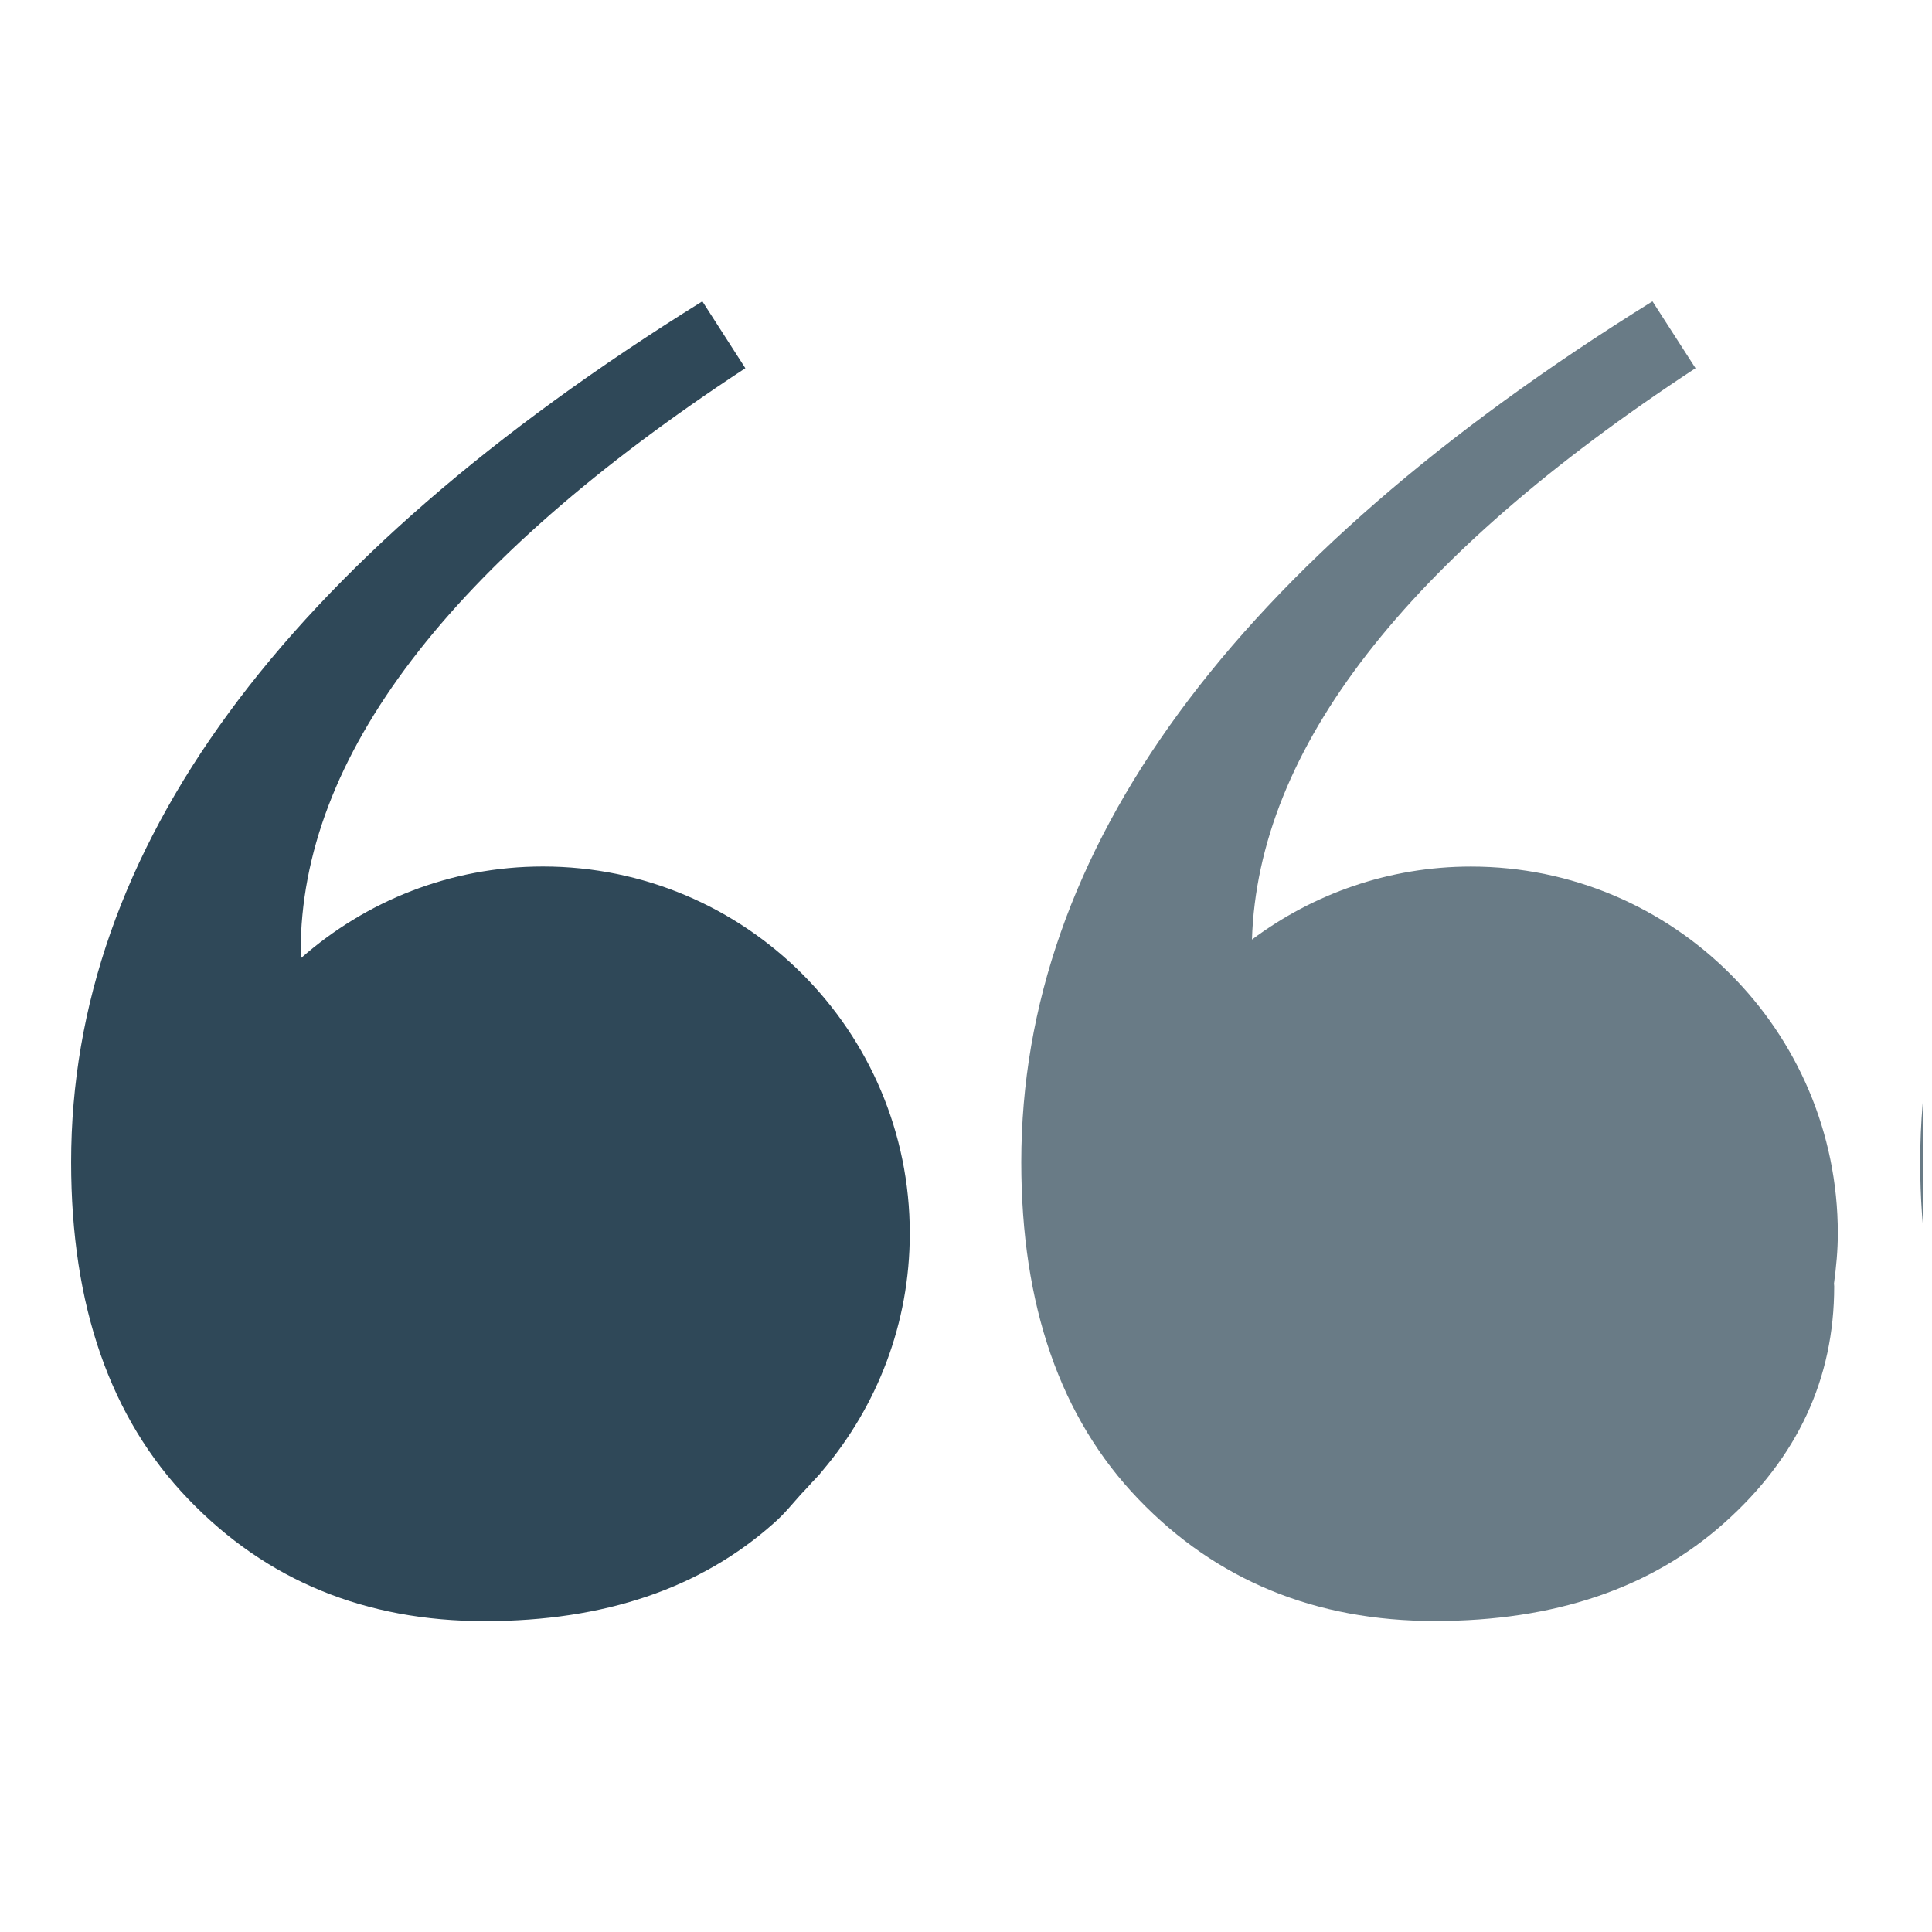 <svg xmlns="http://www.w3.org/2000/svg" xmlns:xlink="http://www.w3.org/1999/xlink" width="150" viewBox="0 0 112.5 112.5" height="150" preserveAspectRatio="xMidYMid meet"><defs><clipPath id="e13cd1b619"><path d="M 4 17.547 L 53 17.547 L 53 94.457 L 4 94.457 Z M 4 17.547 " clip-rule="nonzero"></path></clipPath><clipPath id="e6e741ffb2"><path d="M 59.465 17.547 L 108 17.547 L 108 94.457 L 59.465 94.457 Z M 59.465 17.547 " clip-rule="nonzero"></path></clipPath><clipPath id="661cd9edc5"><path d="M 111 17.547 L 112.004 17.547 L 112.004 94.457 L 111 94.457 Z M 111 17.547 " clip-rule="nonzero"></path></clipPath></defs><g clip-path="url(#e13cd1b619)"><path fill="#2f4858" d="M 47.055 86.57 C 47.328 86.25 47.664 85.945 47.918 85.609 C 51.066 81.887 52.977 77.082 52.977 71.82 C 52.977 60.027 43.41 50.457 31.613 50.457 C 26.211 50.457 21.293 52.48 17.531 55.789 C 17.531 55.66 17.508 55.547 17.508 55.41 C 17.508 44.09 26.137 32.762 43.402 21.441 L 40.898 17.547 C 16.395 32.77 4.141 49.477 4.141 67.668 C 4.141 76.023 6.414 82.566 10.965 87.293 C 15.512 92.031 21.266 94.398 28.227 94.398 C 35.184 94.398 40.805 92.492 45.07 88.684 C 45.676 88.156 46.145 87.559 46.66 86.988 C 46.797 86.852 46.922 86.711 47.055 86.57 Z M 47.055 86.57 " fill-opacity="1" fill-rule="nonzero"></path></g><g clip-path="url(#e6e741ffb2)"><path fill="#697b86" d="M 85.652 50.461 C 80.863 50.461 76.461 52.055 72.902 54.711 C 73.25 43.625 81.82 32.535 98.73 21.441 L 96.223 17.547 C 71.719 32.77 59.469 49.477 59.469 67.664 C 59.469 76.02 61.742 82.562 66.289 87.293 C 70.836 92.027 76.594 94.391 83.551 94.391 C 90.516 94.391 96.129 92.492 100.398 88.684 C 104.668 84.883 106.805 80.285 106.805 74.906 C 106.805 74.844 106.793 74.801 106.793 74.734 C 106.922 73.781 107.016 72.816 107.016 71.82 C 107.016 60.027 97.445 50.461 85.652 50.461 Z M 85.652 50.461 " fill-opacity="1" fill-rule="nonzero"></path></g><g clip-path="url(#661cd9edc5)"><path fill="#697b86" d="M 154.727 86.57 C 155 86.25 155.336 85.945 155.59 85.609 C 158.738 81.887 160.648 77.082 160.648 71.82 C 160.648 60.027 151.082 50.457 139.285 50.457 C 133.883 50.457 128.965 52.48 125.199 55.789 C 125.199 55.66 125.18 55.547 125.18 55.41 C 125.18 44.09 133.809 32.762 151.074 21.441 L 148.566 17.547 C 124.066 32.77 111.812 49.477 111.812 67.668 C 111.812 76.023 114.086 82.566 118.637 87.293 C 123.18 92.031 128.938 94.398 135.898 94.398 C 142.855 94.398 148.477 92.492 152.742 88.684 C 153.348 88.156 153.816 87.559 154.332 86.988 C 154.469 86.852 154.59 86.711 154.727 86.57 Z M 154.727 86.57 " fill-opacity="1" fill-rule="nonzero"></path></g></svg>